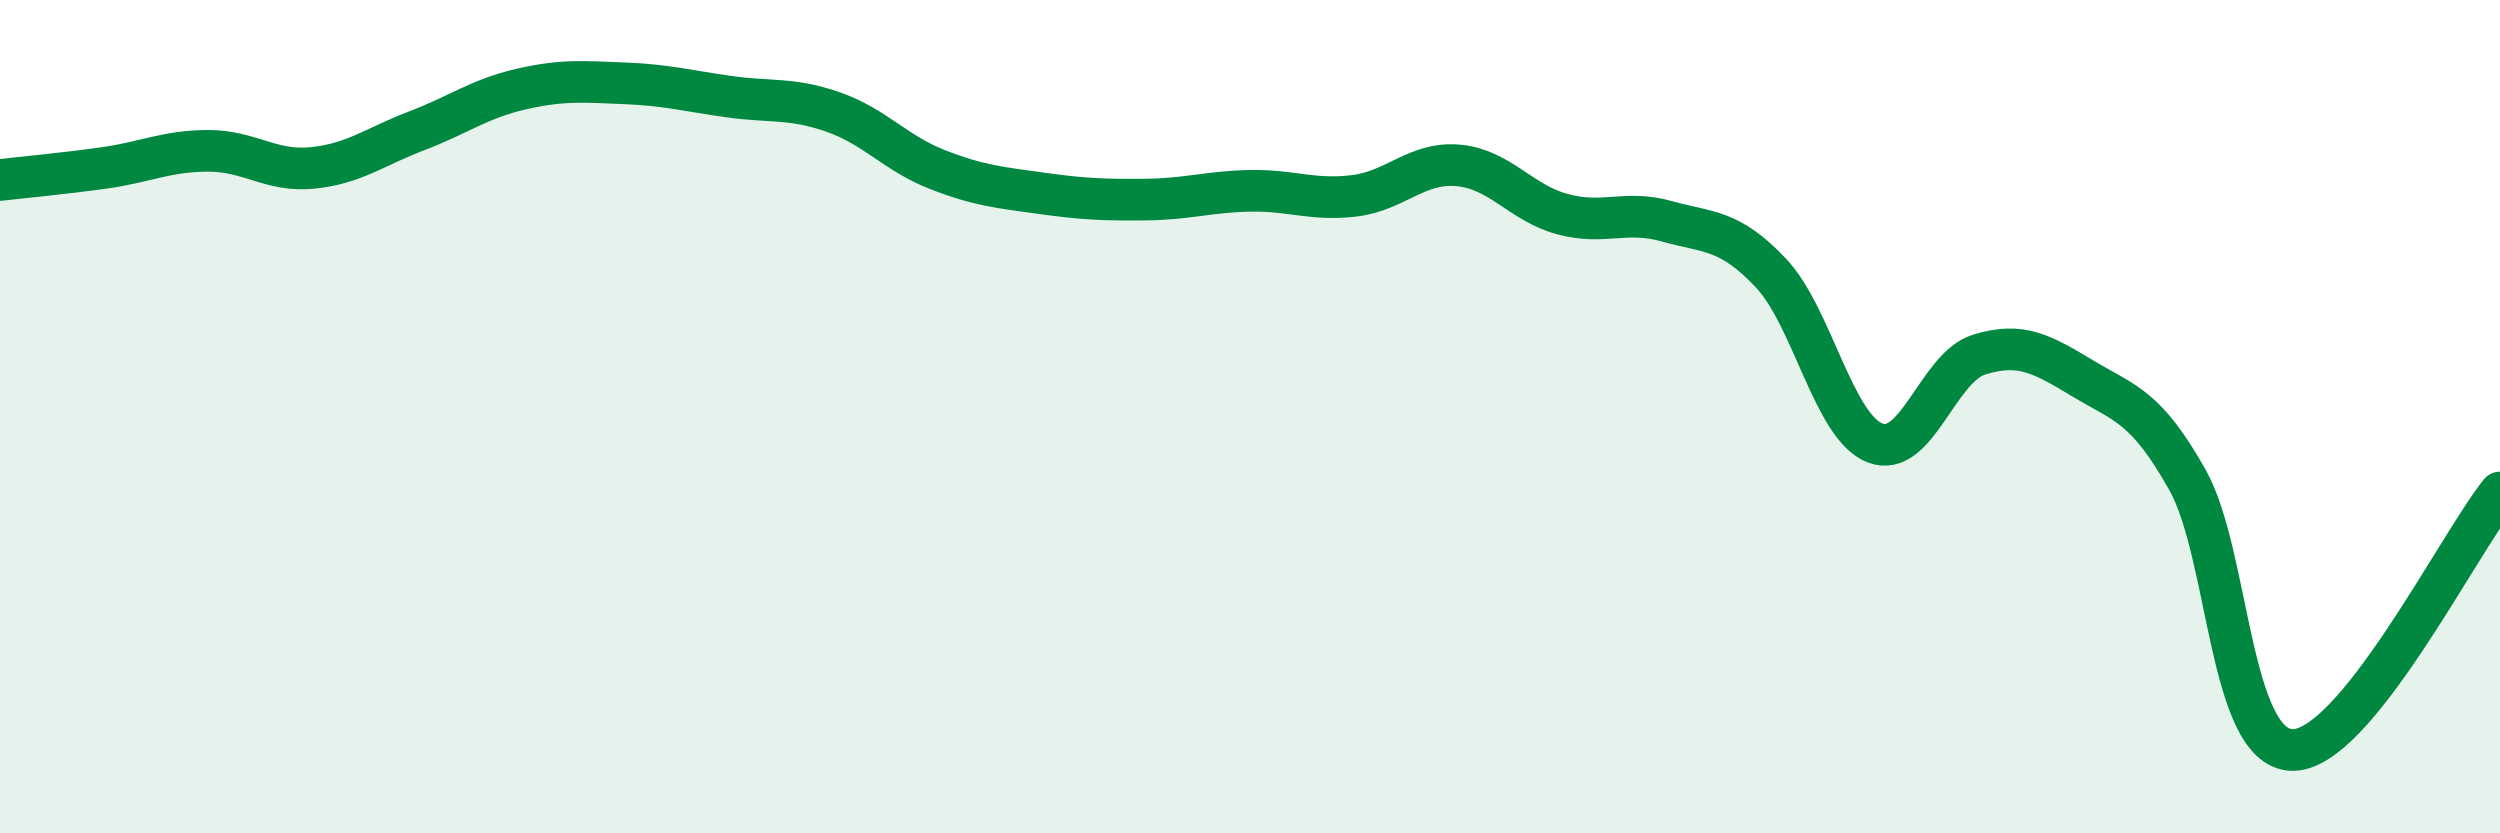 
    <svg width="60" height="20" viewBox="0 0 60 20" xmlns="http://www.w3.org/2000/svg">
      <path
        d="M 0,4.32 C 0.5,4.26 1.5,4.17 2.5,4.03 C 3.5,3.89 4,3.62 5,3.62 C 6,3.62 6.5,4.13 7.5,4.03 C 8.5,3.93 9,3.52 10,3.14 C 11,2.76 11.5,2.37 12.5,2.14 C 13.5,1.91 14,1.96 15,2 C 16,2.04 16.5,2.18 17.5,2.32 C 18.5,2.46 19,2.34 20,2.69 C 21,3.04 21.5,3.68 22.5,4.07 C 23.5,4.46 24,4.5 25,4.64 C 26,4.78 26.5,4.8 27.5,4.79 C 28.5,4.78 29,4.6 30,4.58 C 31,4.56 31.5,4.82 32.5,4.7 C 33.5,4.58 34,3.88 35,3.97 C 36,4.06 36.5,4.87 37.5,5.14 C 38.5,5.41 39,5.03 40,5.31 C 41,5.59 41.5,5.49 42.5,6.55 C 43.5,7.61 44,10.24 45,10.63 C 46,11.02 46.5,8.82 47.5,8.51 C 48.5,8.2 49,8.49 50,9.09 C 51,9.69 51.5,9.74 52.5,11.52 C 53.5,13.3 53.5,17.94 55,18 C 56.5,18.06 59,13.06 60,11.82L60 20L0 20Z"
        fill="#008740"
        opacity="0.1"
        stroke-linecap="round"
        stroke-linejoin="round"
      />
      <path
        d="M 0,4.32 C 0.5,4.26 1.5,4.17 2.5,4.03 C 3.5,3.89 4,3.62 5,3.62 C 6,3.62 6.5,4.13 7.5,4.03 C 8.5,3.93 9,3.52 10,3.14 C 11,2.76 11.5,2.37 12.5,2.14 C 13.5,1.91 14,1.96 15,2 C 16,2.04 16.5,2.18 17.5,2.32 C 18.5,2.46 19,2.34 20,2.69 C 21,3.04 21.5,3.68 22.5,4.07 C 23.5,4.46 24,4.5 25,4.64 C 26,4.78 26.5,4.8 27.5,4.79 C 28.5,4.78 29,4.6 30,4.58 C 31,4.56 31.5,4.82 32.5,4.7 C 33.5,4.58 34,3.88 35,3.97 C 36,4.06 36.5,4.87 37.5,5.14 C 38.5,5.41 39,5.03 40,5.31 C 41,5.59 41.5,5.49 42.5,6.55 C 43.5,7.61 44,10.24 45,10.63 C 46,11.02 46.5,8.82 47.5,8.51 C 48.5,8.2 49,8.49 50,9.09 C 51,9.69 51.5,9.74 52.5,11.52 C 53.5,13.3 53.5,17.94 55,18 C 56.5,18.06 59,13.06 60,11.82"
        stroke="#008740"
        stroke-width="1"
        fill="none"
        stroke-linecap="round"
        stroke-linejoin="round"
      />
    </svg>
  